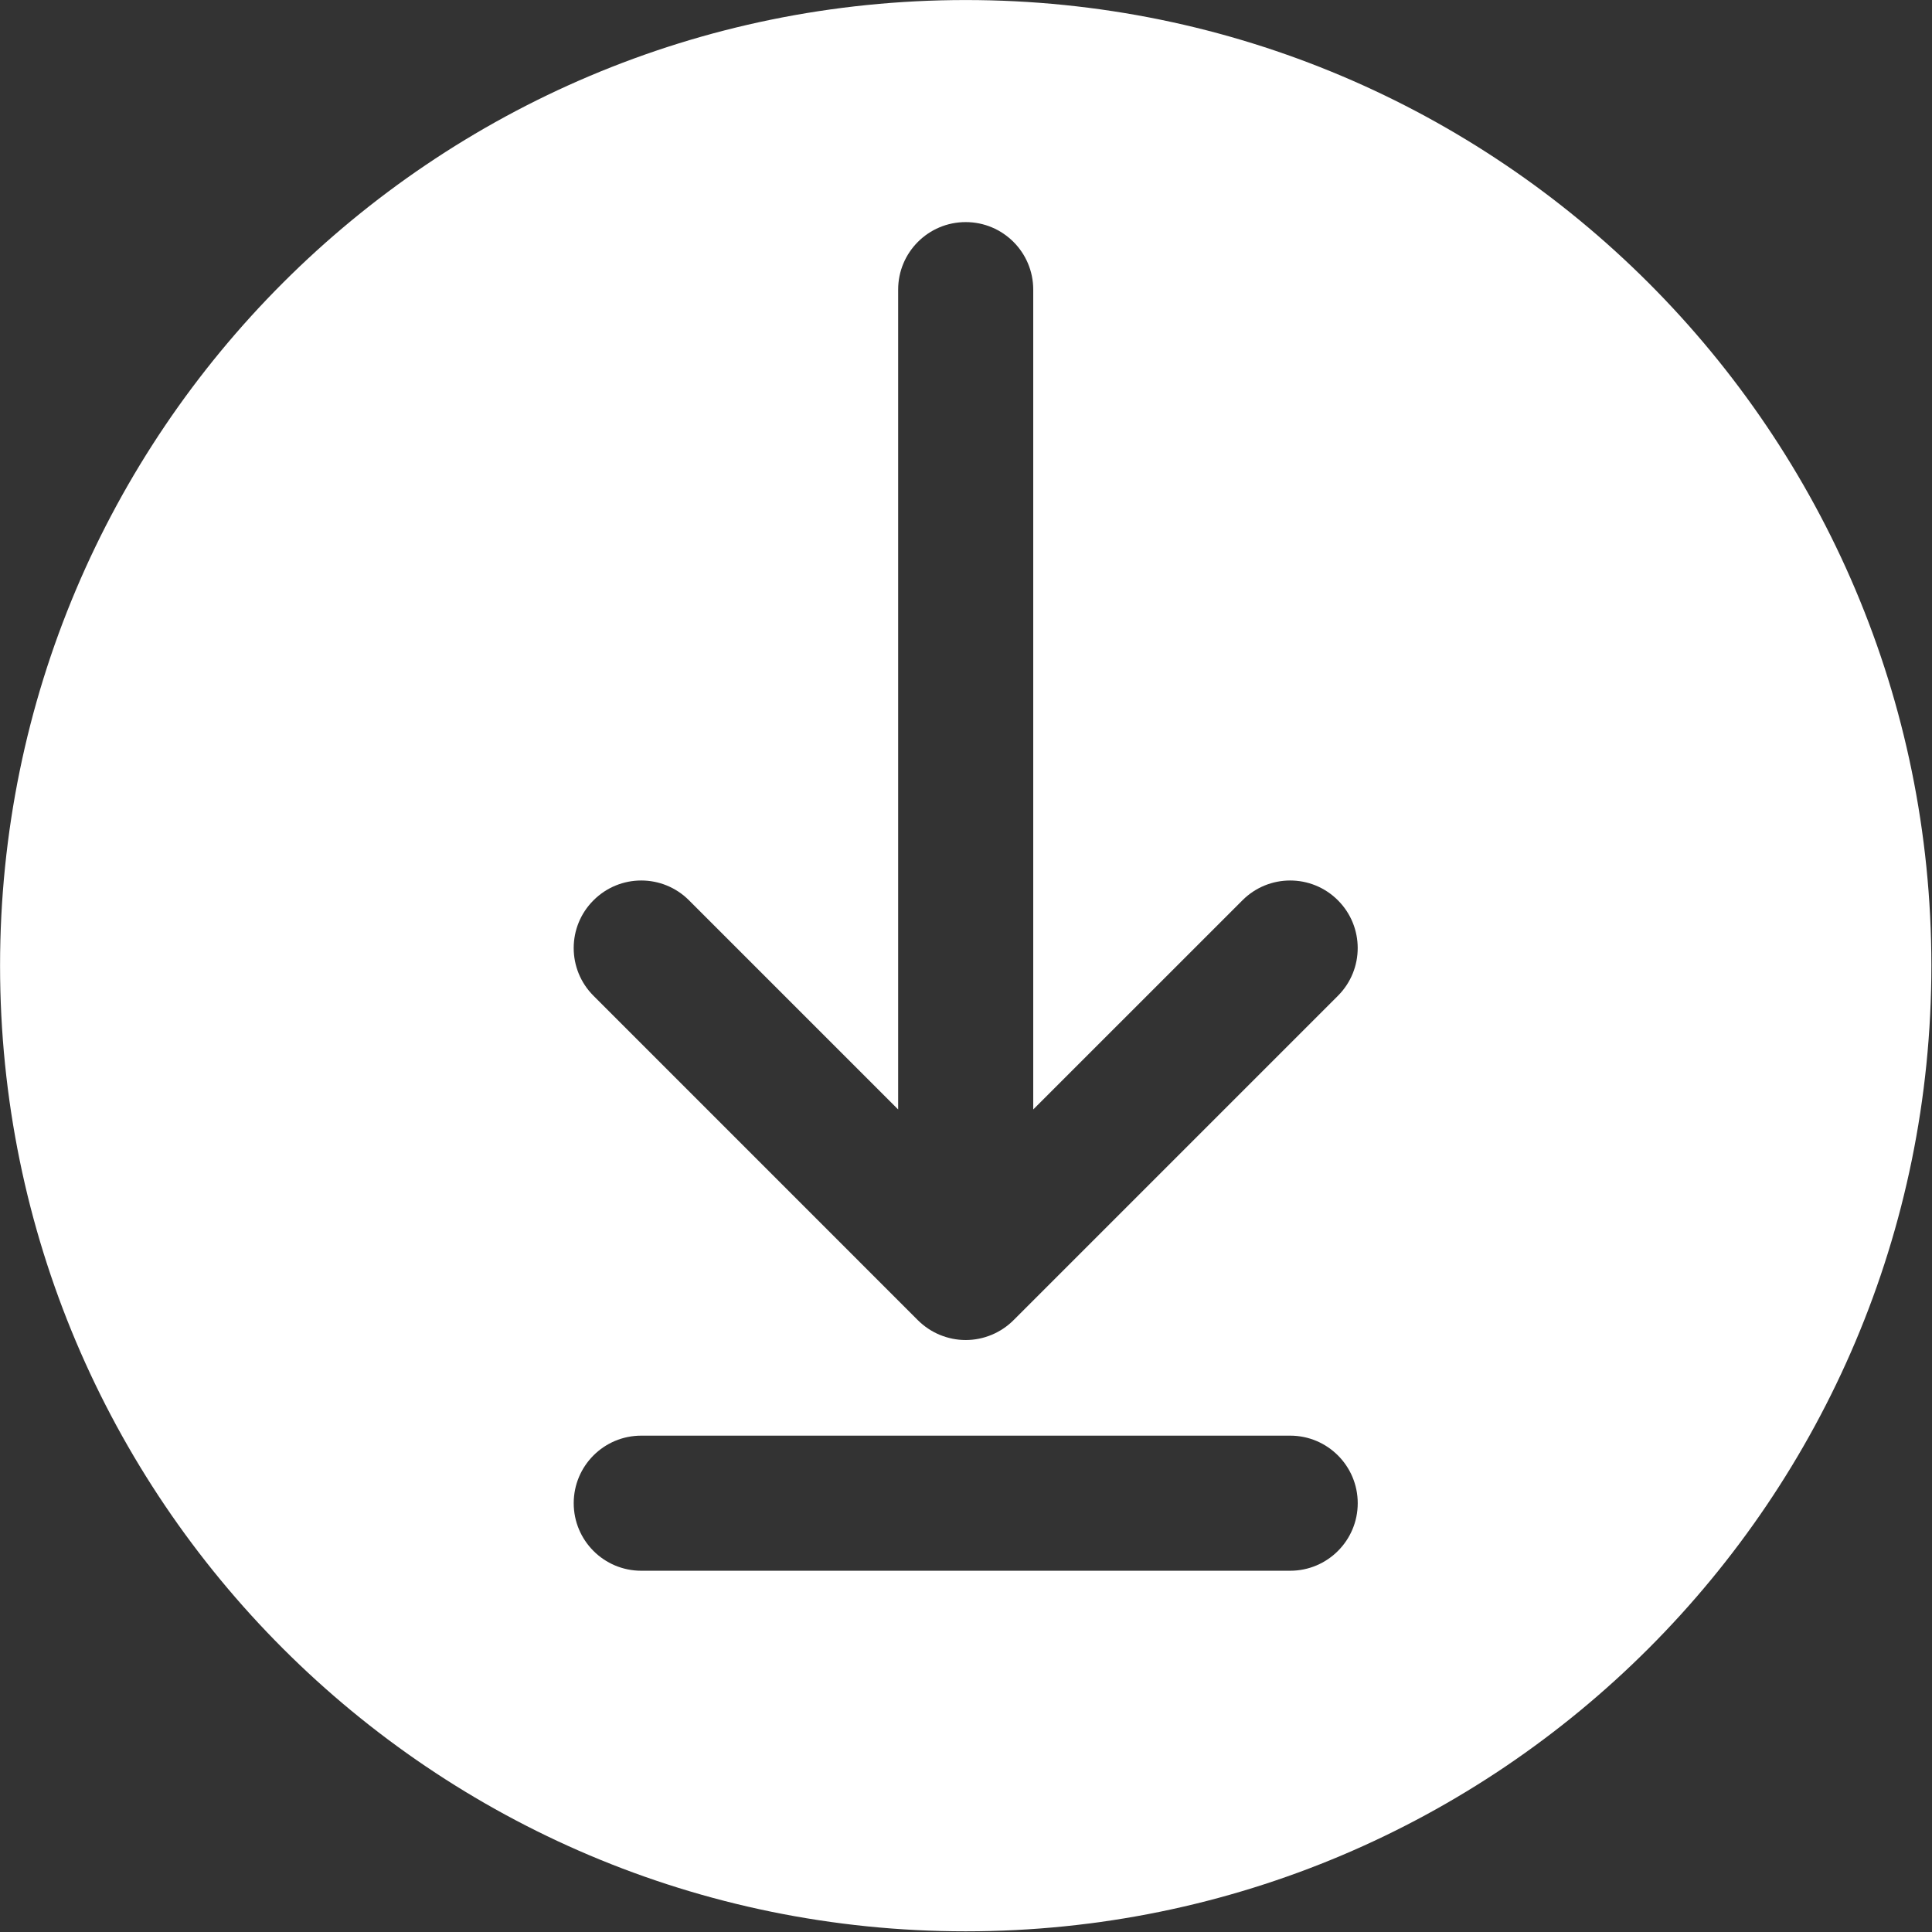 <svg clip-rule="evenodd" fill-rule="evenodd" stroke-linejoin="round" stroke-miterlimit="2" viewBox="0 0 348 348" xmlns="http://www.w3.org/2000/svg"><rect x="0" y="0" width="348" height="348" fill="#333333" stroke="none"/><path d="m0 1.302-7.013 7.013c-.134.134-.294.241-.471.315s-.368.113-.562.113c-.196 0-.386-.04-.562-.113-.178-.074-.337-.182-.471-.315l-7.012-7.013c-.571-.57-.571-1.495 0-2.064.57-.571 1.494-.571 2.064 0l4.521 4.521v-17.721c0-.807.653-1.46 1.46-1.46.806 0 1.46.653 1.46 1.46v17.721l4.522-4.521c.57-.571 1.494-.571 2.064 0 .57.57.57 1.494 0 2.064m-1.032 12.428h-14.027c-.807 0-1.46-.654-1.46-1.46 0-.807.653-1.46 1.46-1.46h14.027c.806 0 1.46.653 1.46 1.46 0 .806-.654 1.46-1.46 1.46m-7.014-33.952c-11.528 0-20.873 9.345-20.873 20.873s9.345 20.873 20.873 20.873c11.528 0 20.874-9.345 20.874-20.873s-9.346-20.873-20.874-20.873" fill="#fff" fill-rule="nonzero" transform="matrix(8.333 0 0 8.333 240.992 168.517)"/></svg>